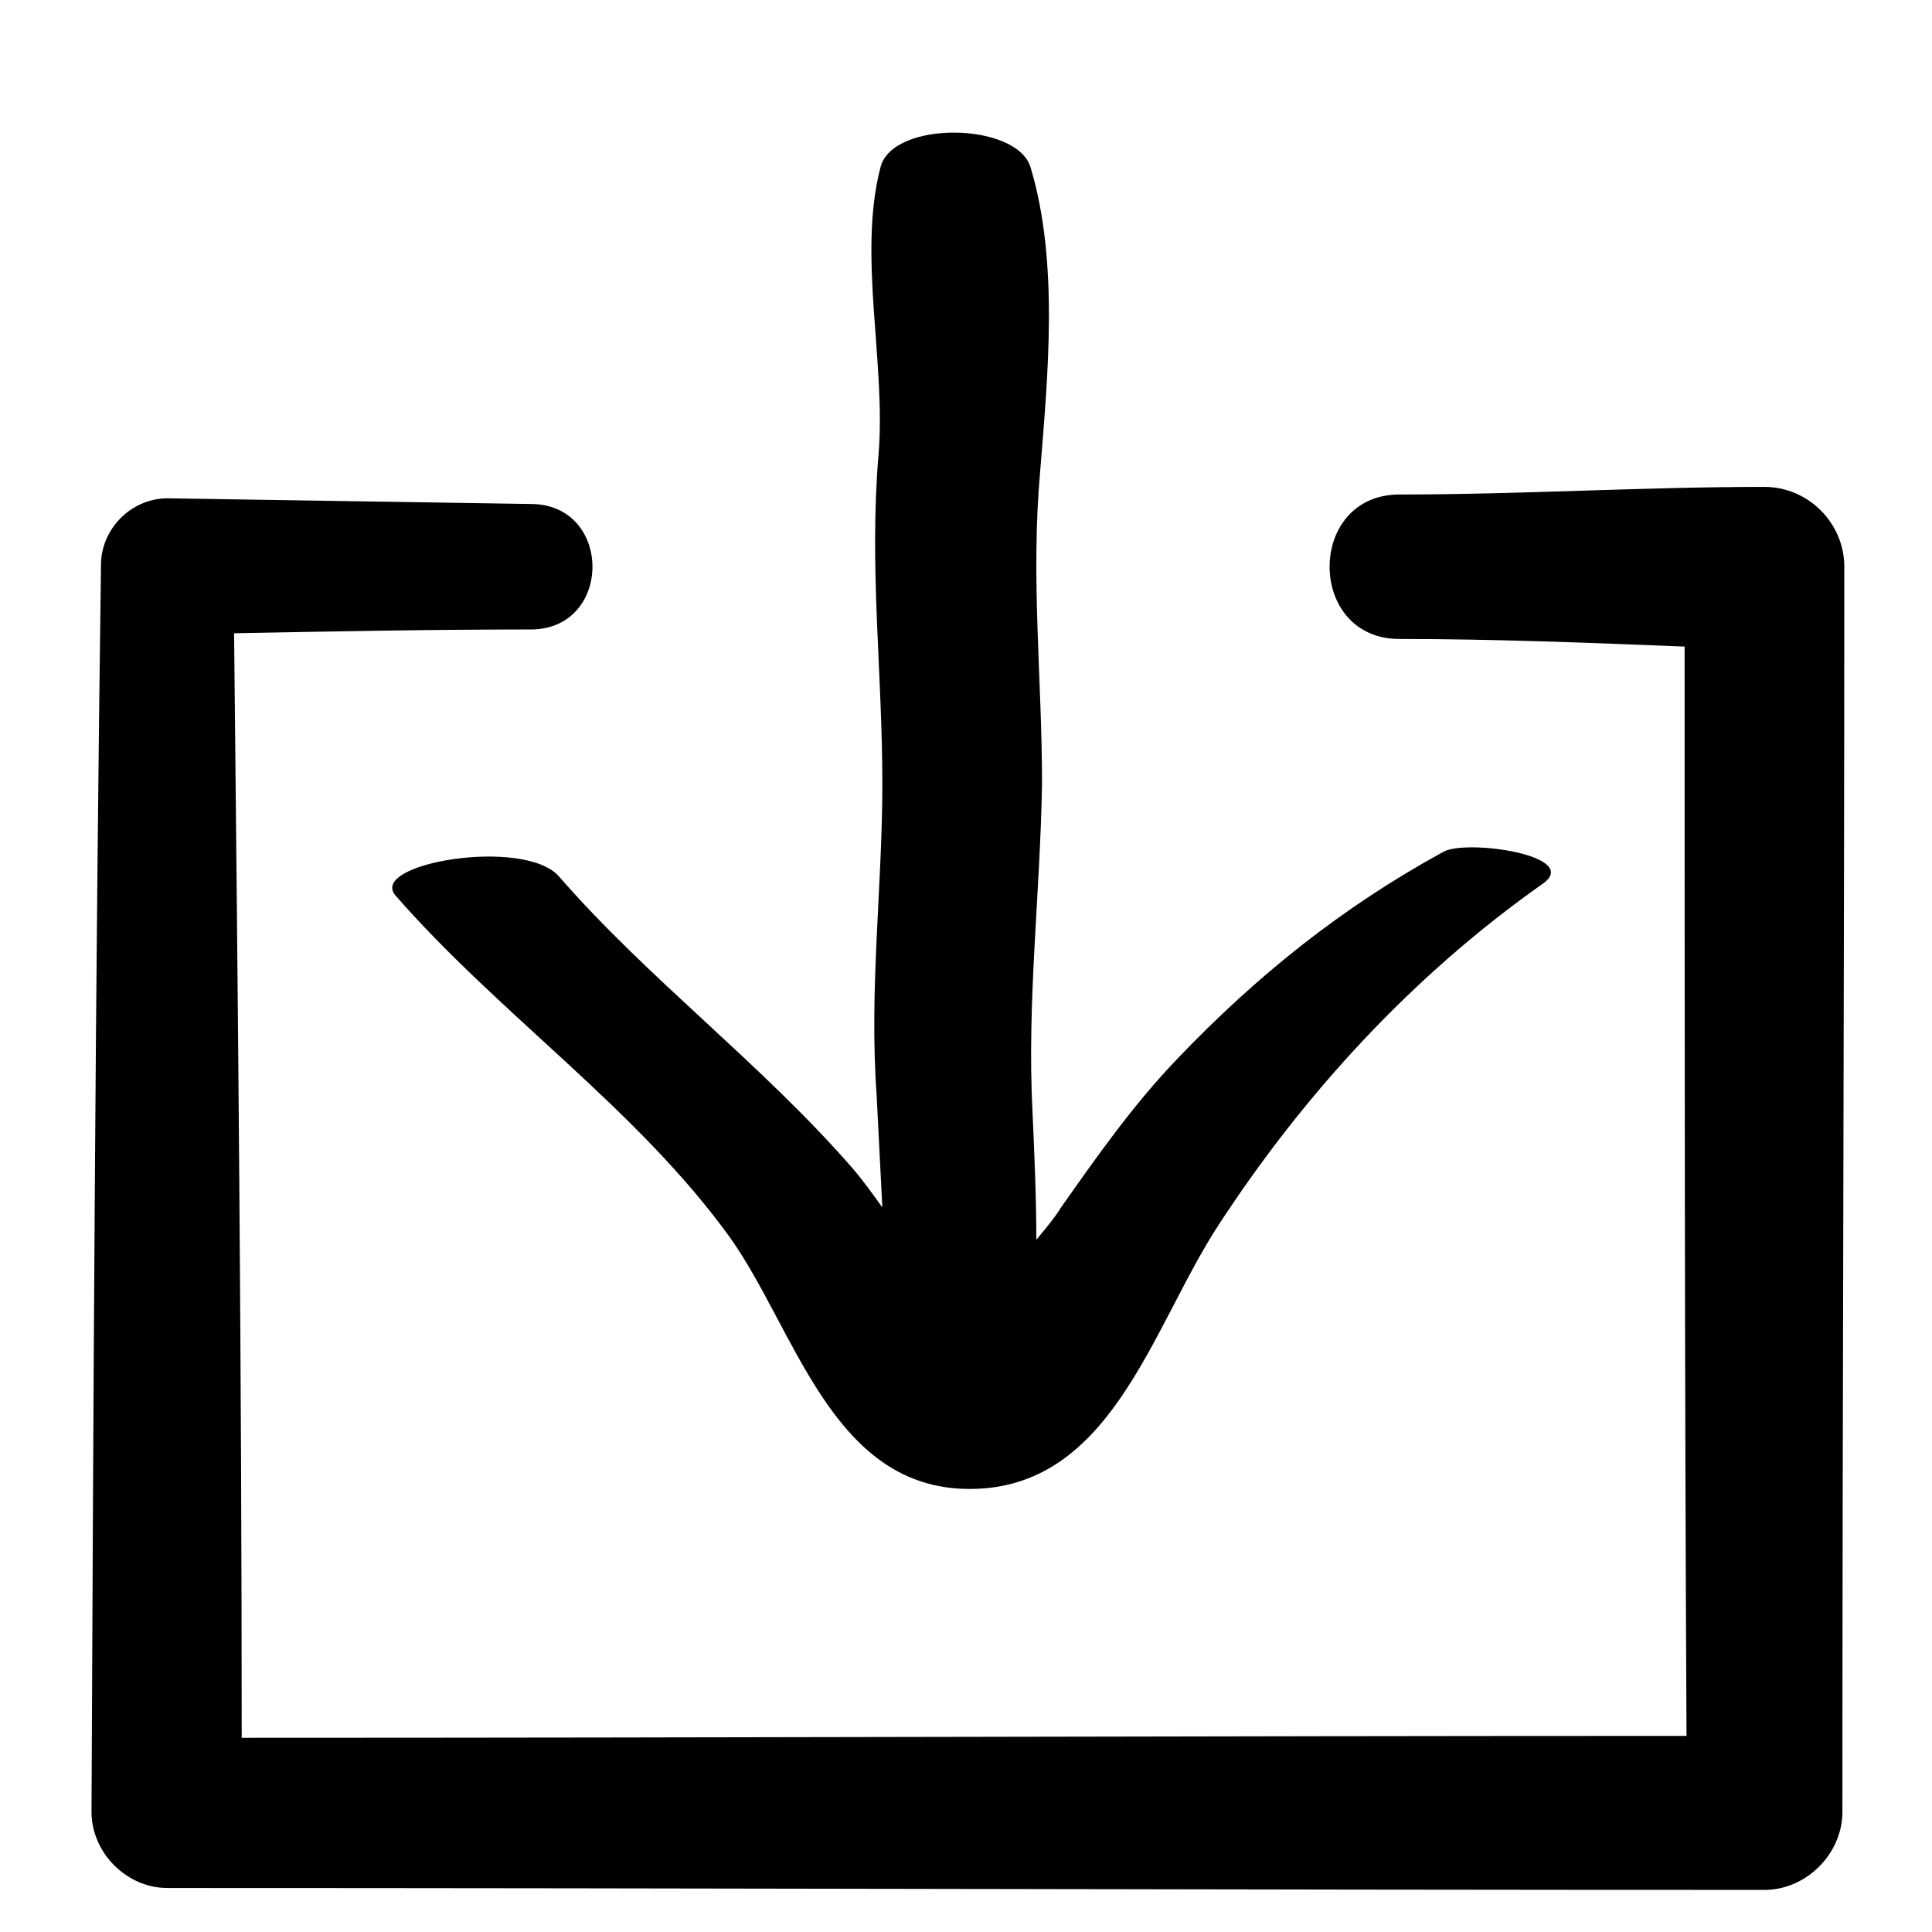 <?xml version="1.0" encoding="UTF-8"?>
<!-- The Best Svg Icon site in the world: iconSvg.co, Visit us! https://iconsvg.co -->
<svg fill="#000000" width="800px" height="800px" version="1.1" viewBox="144 144 512 512" xmlns="http://www.w3.org/2000/svg">
 <g>
  <path d="m292.18 376.32c-9.07-10.578-50.883-3.527-43.328 5.039 27.711 31.738 63.984 56.426 88.672 90.688 17.129 24.184 26.703 64.992 61.465 66.504 39.297 1.512 49.879-42.32 68.016-70.031 22.672-34.762 51.387-66 85.648-90.184 11.082-7.559-20.152-12.09-26.199-8.566-26.703 14.609-49.375 32.746-70.535 54.914-11.586 12.09-21.16 25.695-30.73 39.297-1.512 2.519-4.031 5.543-6.551 8.566 0-11.082-0.504-22.672-1.008-33.754-1.512-29.223 2.016-57.434 2.519-87.16 0-27.711-3.023-54.41-0.504-82.625 2.016-25.191 5.039-55.418-2.519-80.609-3.527-12.09-36.777-12.594-39.801 0-6.047 23.176 1.512 51.891-0.504 76.074-2.519 29.727 1.008 57.434 1.008 87.16 0 27.711-3.527 54.41-1.512 82.625 0.504 10.078 1.008 19.648 1.512 29.727-2.519-3.527-5.039-7.055-8.062-10.578-24.184-27.715-53.906-49.883-77.586-77.086z"/>
  <path d="m285.13 277.57c-32.242-0.504-64.488-1.008-96.73-1.512-9.574 0-17.633 8.062-17.633 17.633-1.512 110.33-2.016 220.67-2.519 330.5 0 10.578 9.07 20.152 20.152 20.152 141.07 0 282.13 0.504 423.2 0.504 11.082 0 20.656-9.574 20.656-20.656 0-109.83 0.504-220.16 0.504-330 0-11.586-9.574-21.16-21.16-21.16-32.242 0-64.488 2.016-96.73 2.016-24.688 0-24.688 38.289 0 38.289 25.191 0 50.383 1.008 75.57 2.016 0 96.227 0 192.46 0.504 288.68-127.46 0-254.93 0.504-382.89 0.504 0-97.738-1.008-194.97-2.016-292.71 26.199-0.504 52.395-1.008 79.098-1.008 21.16-0.504 21.16-32.746 0-33.25z"/>
 </g>
</svg>